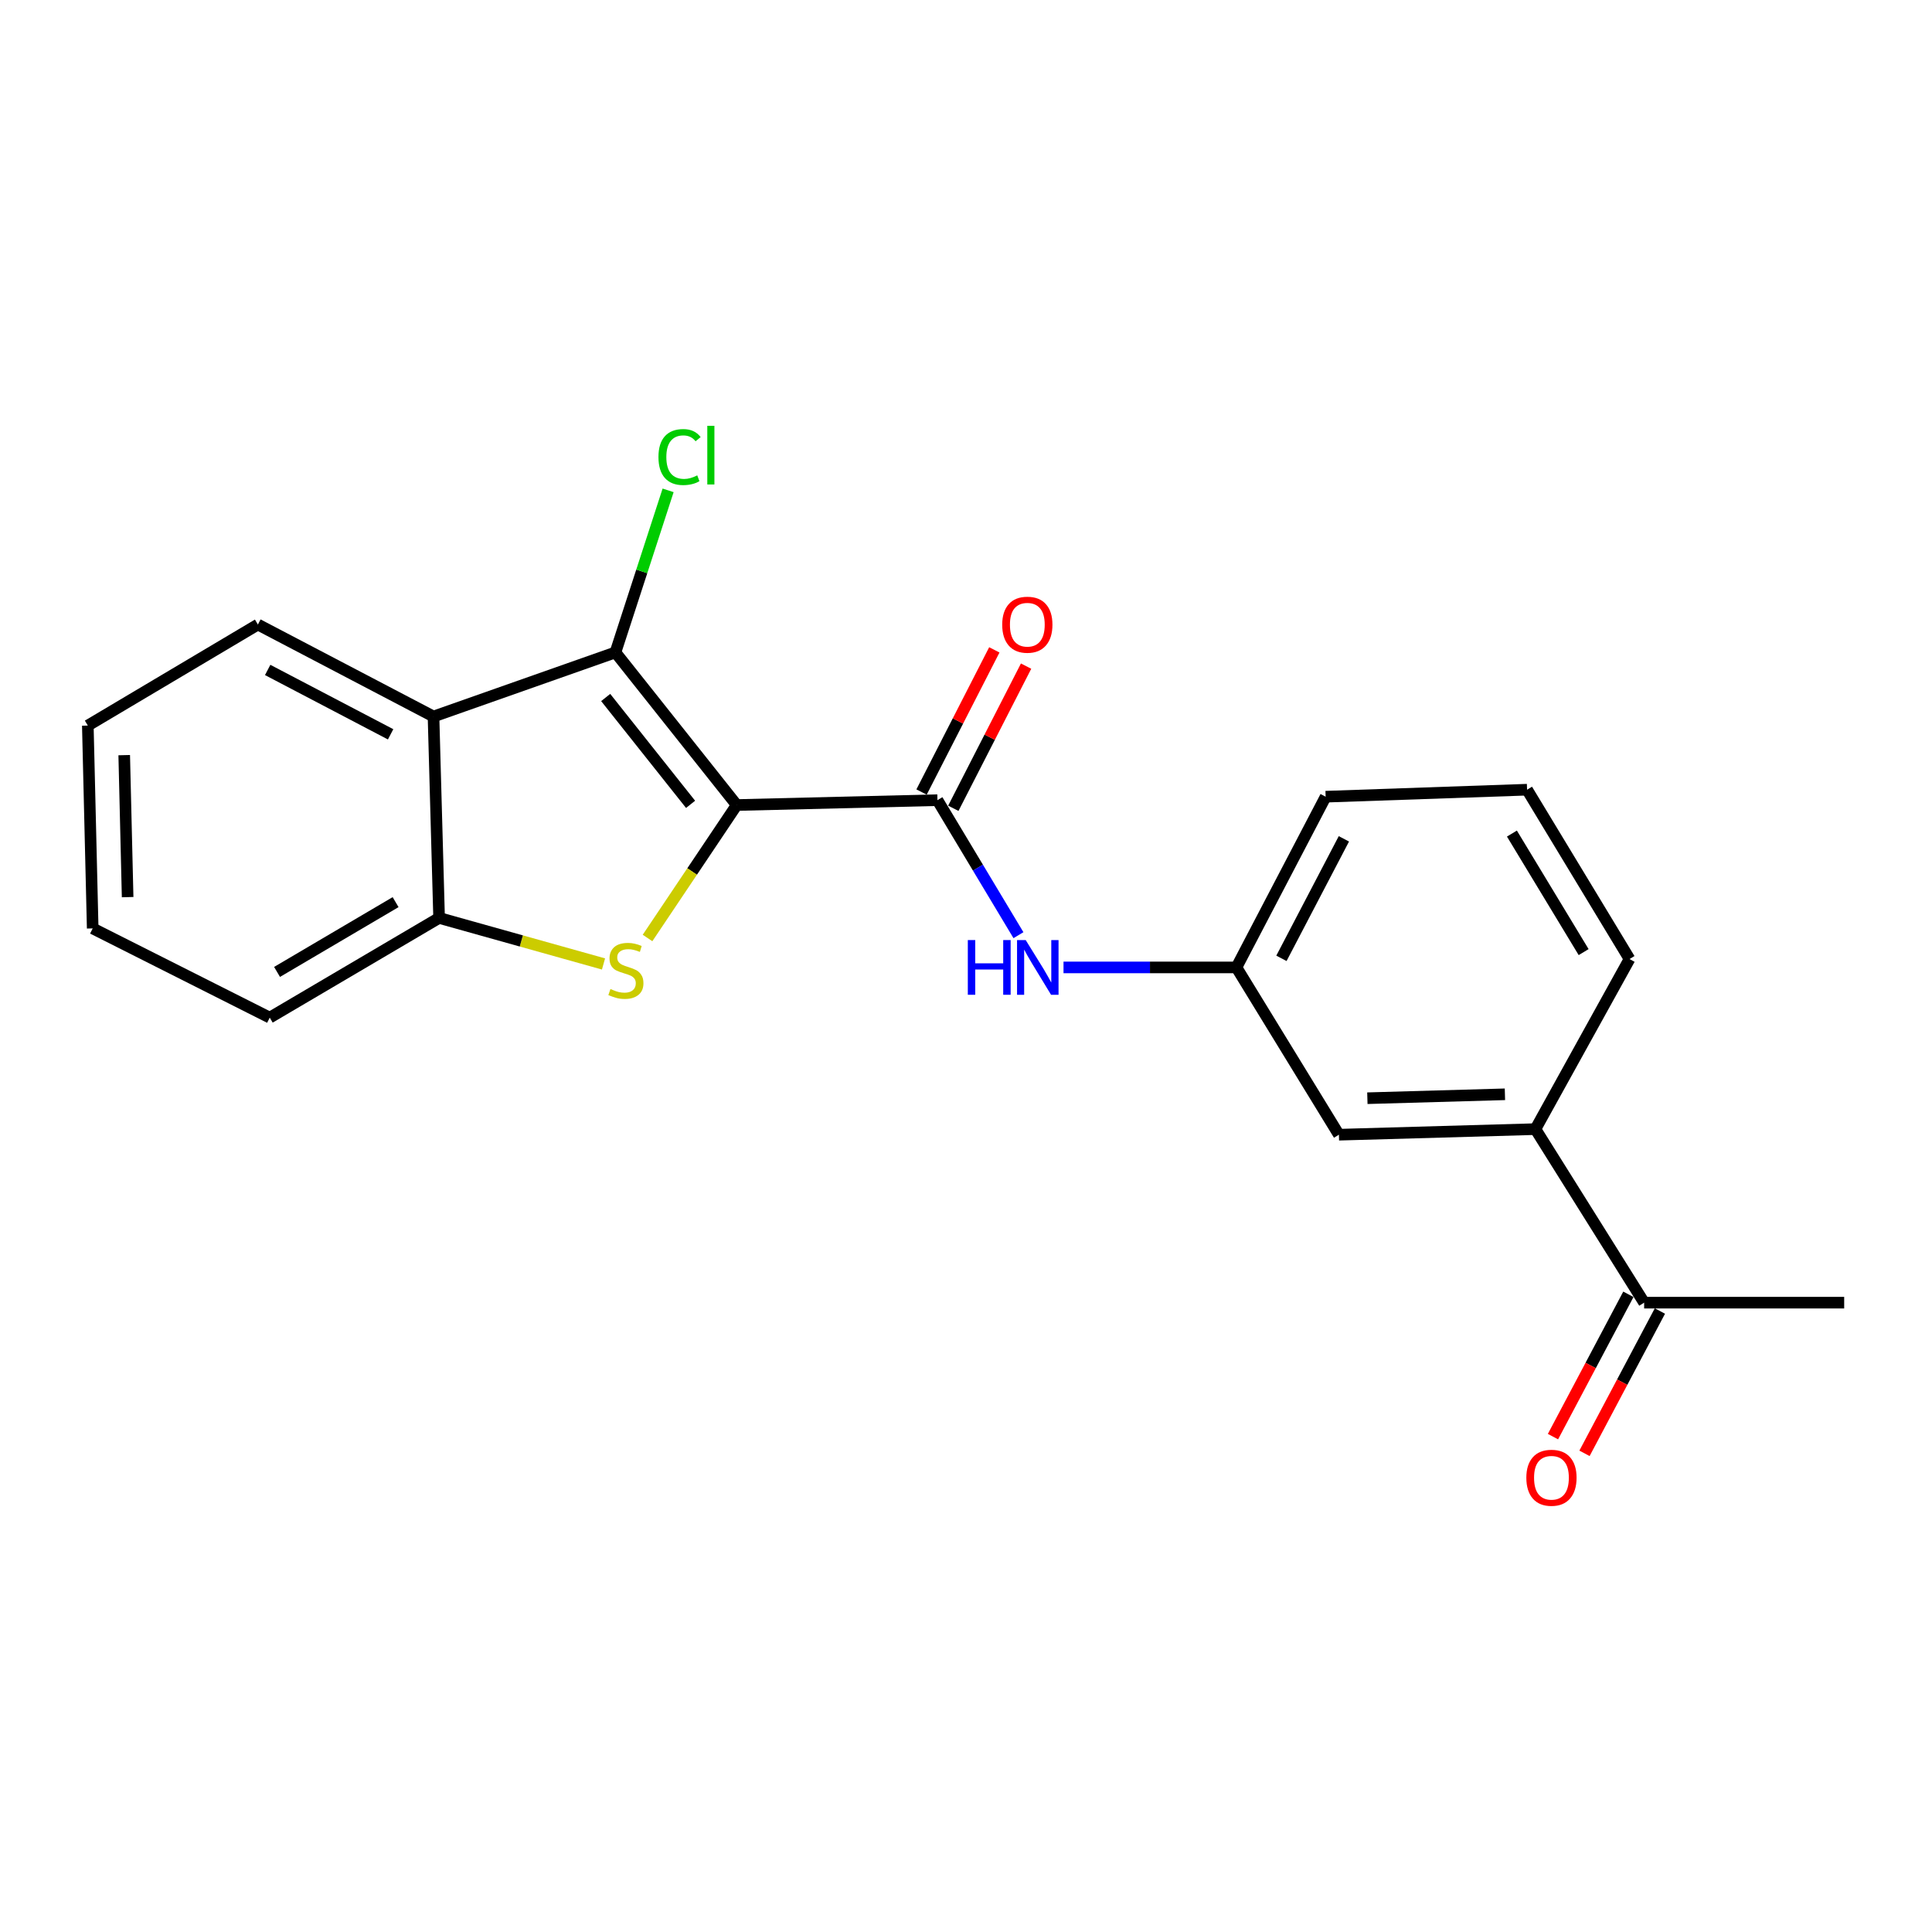 <?xml version='1.0' encoding='iso-8859-1'?>
<svg version='1.1' baseProfile='full'
              xmlns='http://www.w3.org/2000/svg'
                      xmlns:rdkit='http://www.rdkit.org/xml'
                      xmlns:xlink='http://www.w3.org/1999/xlink'
                  xml:space='preserve'
width='1000px' height='1000px' viewBox='0 0 1000 1000'>
<!-- END OF HEADER -->
<rect style='opacity:1.0;fill:#FFFFFF;stroke:none' width='1000' height='1000' x='0' y='0'> </rect>
<path class='bond-0' d='M 381.316,416.687 L 358.239,451.092' style='fill:none;fill-rule:evenodd;stroke:#000000;stroke-width:6px;stroke-linecap:butt;stroke-linejoin:miter;stroke-opacity:1' />
<path class='bond-0' d='M 358.239,451.092 L 335.162,485.498' style='fill:none;fill-rule:evenodd;stroke:#CCCC00;stroke-width:6px;stroke-linecap:butt;stroke-linejoin:miter;stroke-opacity:1' />
<path class='bond-1' d='M 381.316,416.687 L 318.547,337.688' style='fill:none;fill-rule:evenodd;stroke:#000000;stroke-width:6px;stroke-linecap:butt;stroke-linejoin:miter;stroke-opacity:1' />
<path class='bond-1' d='M 357.442,416.326 L 313.503,361.026' style='fill:none;fill-rule:evenodd;stroke:#000000;stroke-width:6px;stroke-linecap:butt;stroke-linejoin:miter;stroke-opacity:1' />
<path class='bond-2' d='M 381.316,416.687 L 485.216,414.163' style='fill:none;fill-rule:evenodd;stroke:#000000;stroke-width:6px;stroke-linecap:butt;stroke-linejoin:miter;stroke-opacity:1' />
<path class='bond-4' d='M 312.374,498.946 L 269.825,487.031' style='fill:none;fill-rule:evenodd;stroke:#CCCC00;stroke-width:6px;stroke-linecap:butt;stroke-linejoin:miter;stroke-opacity:1' />
<path class='bond-4' d='M 269.825,487.031 L 227.277,475.116' style='fill:none;fill-rule:evenodd;stroke:#000000;stroke-width:6px;stroke-linecap:butt;stroke-linejoin:miter;stroke-opacity:1' />
<path class='bond-3' d='M 318.547,337.688 L 224.384,370.867' style='fill:none;fill-rule:evenodd;stroke:#000000;stroke-width:6px;stroke-linecap:butt;stroke-linejoin:miter;stroke-opacity:1' />
<path class='bond-11' d='M 318.547,337.688 L 332.18,295.747' style='fill:none;fill-rule:evenodd;stroke:#000000;stroke-width:6px;stroke-linecap:butt;stroke-linejoin:miter;stroke-opacity:1' />
<path class='bond-11' d='M 332.18,295.747 L 345.813,253.807' style='fill:none;fill-rule:evenodd;stroke:#00CC00;stroke-width:6px;stroke-linecap:butt;stroke-linejoin:miter;stroke-opacity:1' />
<path class='bond-5' d='M 485.216,414.163 L 506.183,449.107' style='fill:none;fill-rule:evenodd;stroke:#000000;stroke-width:6px;stroke-linecap:butt;stroke-linejoin:miter;stroke-opacity:1' />
<path class='bond-5' d='M 506.183,449.107 L 527.15,484.051' style='fill:none;fill-rule:evenodd;stroke:#0000FF;stroke-width:6px;stroke-linecap:butt;stroke-linejoin:miter;stroke-opacity:1' />
<path class='bond-8' d='M 493.435,418.371 L 512.268,381.577' style='fill:none;fill-rule:evenodd;stroke:#000000;stroke-width:6px;stroke-linecap:butt;stroke-linejoin:miter;stroke-opacity:1' />
<path class='bond-8' d='M 512.268,381.577 L 531.101,344.783' style='fill:none;fill-rule:evenodd;stroke:#FF0000;stroke-width:6px;stroke-linecap:butt;stroke-linejoin:miter;stroke-opacity:1' />
<path class='bond-8' d='M 476.996,409.956 L 495.829,373.162' style='fill:none;fill-rule:evenodd;stroke:#000000;stroke-width:6px;stroke-linecap:butt;stroke-linejoin:miter;stroke-opacity:1' />
<path class='bond-8' d='M 495.829,373.162 L 514.662,336.368' style='fill:none;fill-rule:evenodd;stroke:#FF0000;stroke-width:6px;stroke-linecap:butt;stroke-linejoin:miter;stroke-opacity:1' />
<path class='bond-13' d='M 224.384,370.867 L 133.483,323.262' style='fill:none;fill-rule:evenodd;stroke:#000000;stroke-width:6px;stroke-linecap:butt;stroke-linejoin:miter;stroke-opacity:1' />
<path class='bond-13' d='M 202.181,380.086 L 138.55,346.763' style='fill:none;fill-rule:evenodd;stroke:#000000;stroke-width:6px;stroke-linecap:butt;stroke-linejoin:miter;stroke-opacity:1' />
<path class='bond-21' d='M 224.384,370.867 L 227.277,475.116' style='fill:none;fill-rule:evenodd;stroke:#000000;stroke-width:6px;stroke-linecap:butt;stroke-linejoin:miter;stroke-opacity:1' />
<path class='bond-14' d='M 227.277,475.116 L 139.618,526.722' style='fill:none;fill-rule:evenodd;stroke:#000000;stroke-width:6px;stroke-linecap:butt;stroke-linejoin:miter;stroke-opacity:1' />
<path class='bond-14' d='M 204.759,466.943 L 143.398,503.067' style='fill:none;fill-rule:evenodd;stroke:#000000;stroke-width:6px;stroke-linecap:butt;stroke-linejoin:miter;stroke-opacity:1' />
<path class='bond-9' d='M 550.471,500.735 L 595.222,500.735' style='fill:none;fill-rule:evenodd;stroke:#0000FF;stroke-width:6px;stroke-linecap:butt;stroke-linejoin:miter;stroke-opacity:1' />
<path class='bond-9' d='M 595.222,500.735 L 639.973,500.735' style='fill:none;fill-rule:evenodd;stroke:#000000;stroke-width:6px;stroke-linecap:butt;stroke-linejoin:miter;stroke-opacity:1' />
<path class='bond-6' d='M 794.73,584.433 L 693.016,587.326' style='fill:none;fill-rule:evenodd;stroke:#000000;stroke-width:6px;stroke-linecap:butt;stroke-linejoin:miter;stroke-opacity:1' />
<path class='bond-6' d='M 778.948,566.407 L 707.748,568.433' style='fill:none;fill-rule:evenodd;stroke:#000000;stroke-width:6px;stroke-linecap:butt;stroke-linejoin:miter;stroke-opacity:1' />
<path class='bond-7' d='M 794.73,584.433 L 851.005,674.257' style='fill:none;fill-rule:evenodd;stroke:#000000;stroke-width:6px;stroke-linecap:butt;stroke-linejoin:miter;stroke-opacity:1' />
<path class='bond-23' d='M 794.73,584.433 L 843.443,496.395' style='fill:none;fill-rule:evenodd;stroke:#000000;stroke-width:6px;stroke-linecap:butt;stroke-linejoin:miter;stroke-opacity:1' />
<path class='bond-12' d='M 842.845,669.934 L 823.331,706.764' style='fill:none;fill-rule:evenodd;stroke:#000000;stroke-width:6px;stroke-linecap:butt;stroke-linejoin:miter;stroke-opacity:1' />
<path class='bond-12' d='M 823.331,706.764 L 803.816,743.594' style='fill:none;fill-rule:evenodd;stroke:#FF0000;stroke-width:6px;stroke-linecap:butt;stroke-linejoin:miter;stroke-opacity:1' />
<path class='bond-12' d='M 859.164,678.58 L 839.649,715.41' style='fill:none;fill-rule:evenodd;stroke:#000000;stroke-width:6px;stroke-linecap:butt;stroke-linejoin:miter;stroke-opacity:1' />
<path class='bond-12' d='M 839.649,715.41 L 820.134,752.24' style='fill:none;fill-rule:evenodd;stroke:#FF0000;stroke-width:6px;stroke-linecap:butt;stroke-linejoin:miter;stroke-opacity:1' />
<path class='bond-18' d='M 851.005,674.257 L 954.545,674.257' style='fill:none;fill-rule:evenodd;stroke:#000000;stroke-width:6px;stroke-linecap:butt;stroke-linejoin:miter;stroke-opacity:1' />
<path class='bond-10' d='M 639.973,500.735 L 693.016,587.326' style='fill:none;fill-rule:evenodd;stroke:#000000;stroke-width:6px;stroke-linecap:butt;stroke-linejoin:miter;stroke-opacity:1' />
<path class='bond-17' d='M 639.973,500.735 L 686.152,412.368' style='fill:none;fill-rule:evenodd;stroke:#000000;stroke-width:6px;stroke-linecap:butt;stroke-linejoin:miter;stroke-opacity:1' />
<path class='bond-17' d='M 663.267,496.033 L 695.592,434.176' style='fill:none;fill-rule:evenodd;stroke:#000000;stroke-width:6px;stroke-linecap:butt;stroke-linejoin:miter;stroke-opacity:1' />
<path class='bond-19' d='M 133.483,323.262 L 45.455,375.556' style='fill:none;fill-rule:evenodd;stroke:#000000;stroke-width:6px;stroke-linecap:butt;stroke-linejoin:miter;stroke-opacity:1' />
<path class='bond-20' d='M 139.618,526.722 L 47.978,480.544' style='fill:none;fill-rule:evenodd;stroke:#000000;stroke-width:6px;stroke-linecap:butt;stroke-linejoin:miter;stroke-opacity:1' />
<path class='bond-15' d='M 843.443,496.395 L 790.411,408.746' style='fill:none;fill-rule:evenodd;stroke:#000000;stroke-width:6px;stroke-linecap:butt;stroke-linejoin:miter;stroke-opacity:1' />
<path class='bond-15' d='M 819.688,492.808 L 782.565,431.454' style='fill:none;fill-rule:evenodd;stroke:#000000;stroke-width:6px;stroke-linecap:butt;stroke-linejoin:miter;stroke-opacity:1' />
<path class='bond-16' d='M 790.411,408.746 L 686.152,412.368' style='fill:none;fill-rule:evenodd;stroke:#000000;stroke-width:6px;stroke-linecap:butt;stroke-linejoin:miter;stroke-opacity:1' />
<path class='bond-22' d='M 45.455,375.556 L 47.978,480.544' style='fill:none;fill-rule:evenodd;stroke:#000000;stroke-width:6px;stroke-linecap:butt;stroke-linejoin:miter;stroke-opacity:1' />
<path class='bond-22' d='M 64.295,390.86 L 66.062,464.352' style='fill:none;fill-rule:evenodd;stroke:#000000;stroke-width:6px;stroke-linecap:butt;stroke-linejoin:miter;stroke-opacity:1' />
<path  class='atom-1' d='M 315.964 511.912
Q 316.284 512.032, 317.604 512.592
Q 318.924 513.152, 320.364 513.512
Q 321.844 513.832, 323.284 513.832
Q 325.964 513.832, 327.524 512.552
Q 329.084 511.232, 329.084 508.952
Q 329.084 507.392, 328.284 506.432
Q 327.524 505.472, 326.324 504.952
Q 325.124 504.432, 323.124 503.832
Q 320.604 503.072, 319.084 502.352
Q 317.604 501.632, 316.524 500.112
Q 315.484 498.592, 315.484 496.032
Q 315.484 492.472, 317.884 490.272
Q 320.324 488.072, 325.124 488.072
Q 328.404 488.072, 332.124 489.632
L 331.204 492.712
Q 327.804 491.312, 325.244 491.312
Q 322.484 491.312, 320.964 492.472
Q 319.444 493.592, 319.484 495.552
Q 319.484 497.072, 320.244 497.992
Q 321.044 498.912, 322.164 499.432
Q 323.324 499.952, 325.244 500.552
Q 327.804 501.352, 329.324 502.152
Q 330.844 502.952, 331.924 504.592
Q 333.044 506.192, 333.044 508.952
Q 333.044 512.872, 330.404 514.992
Q 327.804 517.072, 323.444 517.072
Q 320.924 517.072, 319.004 516.512
Q 317.124 515.992, 314.884 515.072
L 315.964 511.912
' fill='#CCCC00'/>
<path  class='atom-6' d='M 500.941 486.575
L 504.781 486.575
L 504.781 498.615
L 519.261 498.615
L 519.261 486.575
L 523.101 486.575
L 523.101 514.895
L 519.261 514.895
L 519.261 501.815
L 504.781 501.815
L 504.781 514.895
L 500.941 514.895
L 500.941 486.575
' fill='#0000FF'/>
<path  class='atom-6' d='M 530.901 486.575
L 540.181 501.575
Q 541.101 503.055, 542.581 505.735
Q 544.061 508.415, 544.141 508.575
L 544.141 486.575
L 547.901 486.575
L 547.901 514.895
L 544.021 514.895
L 534.061 498.495
Q 532.901 496.575, 531.661 494.375
Q 530.461 492.175, 530.101 491.495
L 530.101 514.895
L 526.421 514.895
L 526.421 486.575
L 530.901 486.575
' fill='#0000FF'/>
<path  class='atom-9' d='M 518.743 323.342
Q 518.743 316.542, 522.103 312.742
Q 525.463 308.942, 531.743 308.942
Q 538.023 308.942, 541.383 312.742
Q 544.743 316.542, 544.743 323.342
Q 544.743 330.222, 541.343 334.142
Q 537.943 338.022, 531.743 338.022
Q 525.503 338.022, 522.103 334.142
Q 518.743 330.262, 518.743 323.342
M 531.743 334.822
Q 536.063 334.822, 538.383 331.942
Q 540.743 329.022, 540.743 323.342
Q 540.743 317.782, 538.383 314.982
Q 536.063 312.142, 531.743 312.142
Q 527.423 312.142, 525.063 314.942
Q 522.743 317.742, 522.743 323.342
Q 522.743 329.062, 525.063 331.942
Q 527.423 334.822, 531.743 334.822
' fill='#FF0000'/>
<path  class='atom-12' d='M 340.817 236.563
Q 340.817 229.523, 344.097 225.843
Q 347.417 222.123, 353.697 222.123
Q 359.537 222.123, 362.657 226.243
L 360.017 228.403
Q 357.737 225.403, 353.697 225.403
Q 349.417 225.403, 347.137 228.283
Q 344.897 231.123, 344.897 236.563
Q 344.897 242.163, 347.217 245.043
Q 349.577 247.923, 354.137 247.923
Q 357.257 247.923, 360.897 246.043
L 362.017 249.043
Q 360.537 250.003, 358.297 250.563
Q 356.057 251.123, 353.577 251.123
Q 347.417 251.123, 344.097 247.363
Q 340.817 243.603, 340.817 236.563
' fill='#00CC00'/>
<path  class='atom-12' d='M 366.097 220.403
L 369.777 220.403
L 369.777 250.763
L 366.097 250.763
L 366.097 220.403
' fill='#00CC00'/>
<path  class='atom-13' d='M 790.03 764.879
Q 790.03 758.079, 793.39 754.279
Q 796.75 750.479, 803.03 750.479
Q 809.31 750.479, 812.67 754.279
Q 816.03 758.079, 816.03 764.879
Q 816.03 771.759, 812.63 775.679
Q 809.23 779.559, 803.03 779.559
Q 796.79 779.559, 793.39 775.679
Q 790.03 771.799, 790.03 764.879
M 803.03 776.359
Q 807.35 776.359, 809.67 773.479
Q 812.03 770.559, 812.03 764.879
Q 812.03 759.319, 809.67 756.519
Q 807.35 753.679, 803.03 753.679
Q 798.71 753.679, 796.35 756.479
Q 794.03 759.279, 794.03 764.879
Q 794.03 770.599, 796.35 773.479
Q 798.71 776.359, 803.03 776.359
' fill='#FF0000'/>
</svg>
